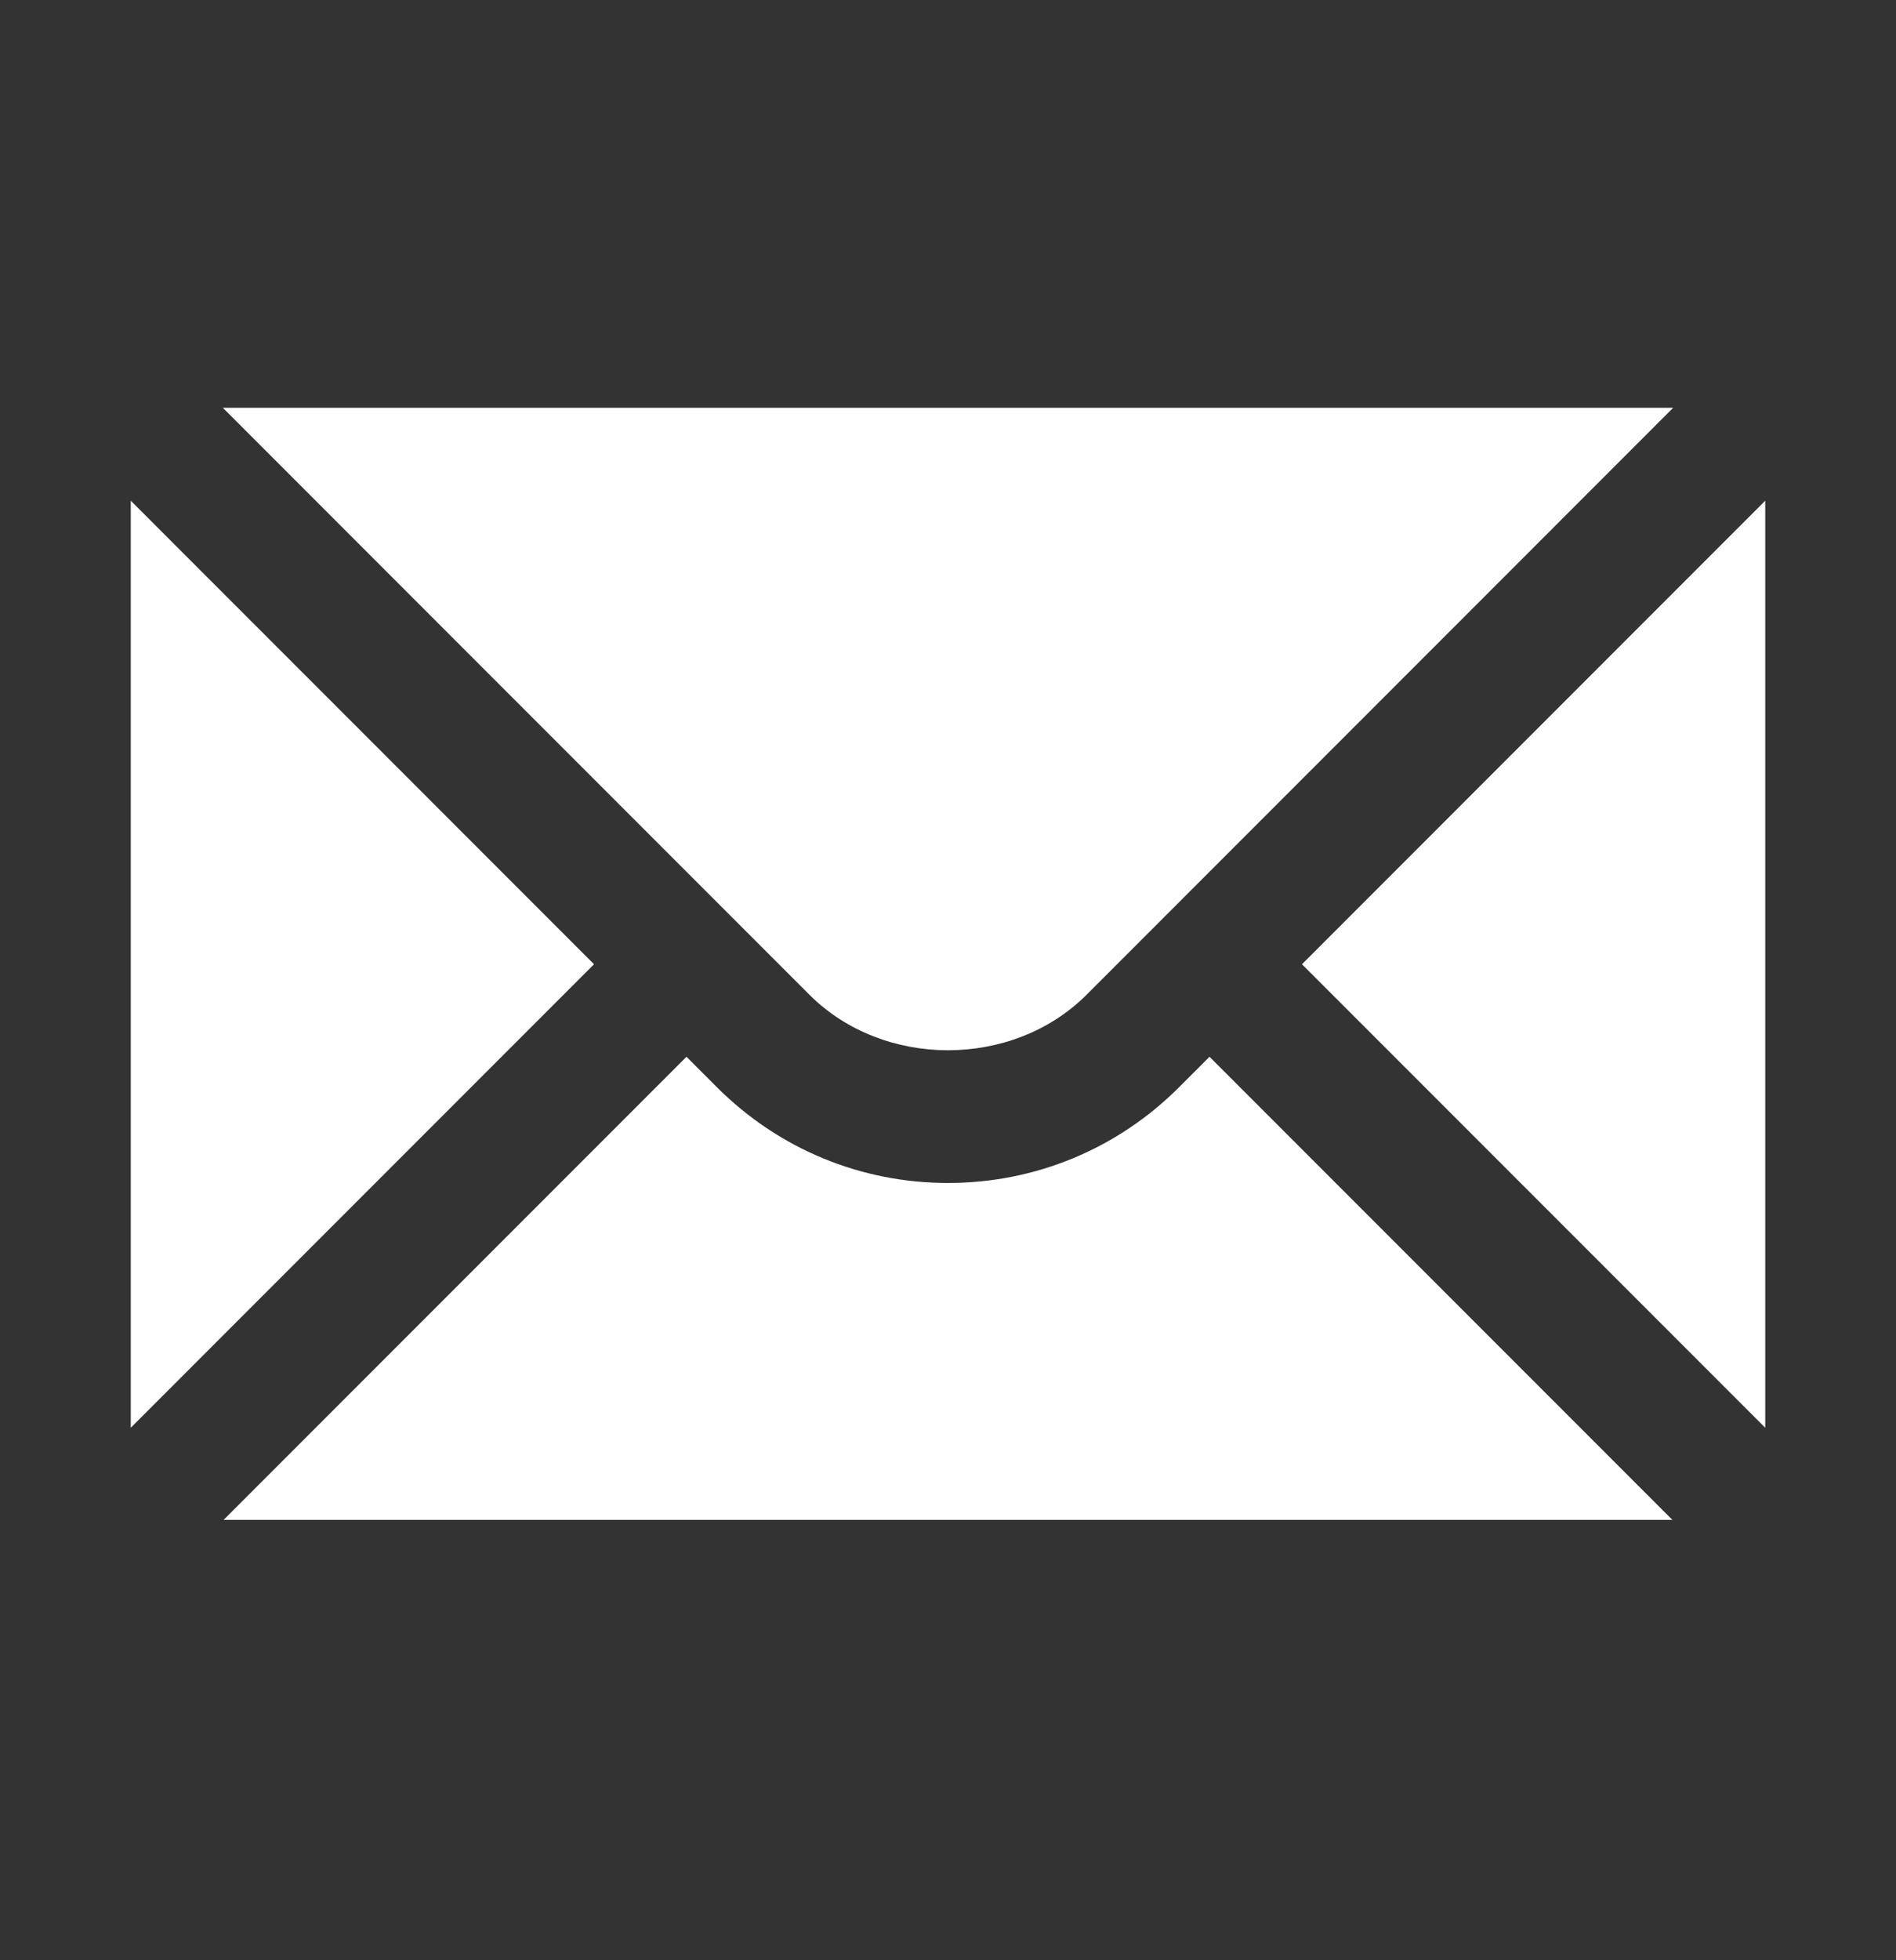 <svg width="30" height="31" viewBox="0 0 30 31" fill="none" xmlns="http://www.w3.org/2000/svg">
<rect x="0" y="0" width="30" height="31" fill="#333333" stroke="none"/>
<path d="M2.069 7.918V22.579L9.399 15.249L2.069 7.918ZM3.526 6.449L12.806 15.73C13.978 16.902 16.022 16.902 17.194 15.73L26.474 6.449H3.526Z" fill="white"/>
<path d="M18.657 17.193C17.681 18.169 16.382 18.708 15 18.708C13.618 18.708 12.319 18.169 11.343 17.193L10.862 16.712L3.538 24.036H26.462L19.138 16.712L18.657 17.193ZM20.601 15.249L27.931 22.579V7.918L20.601 15.249Z" fill="white"/>
</svg>
